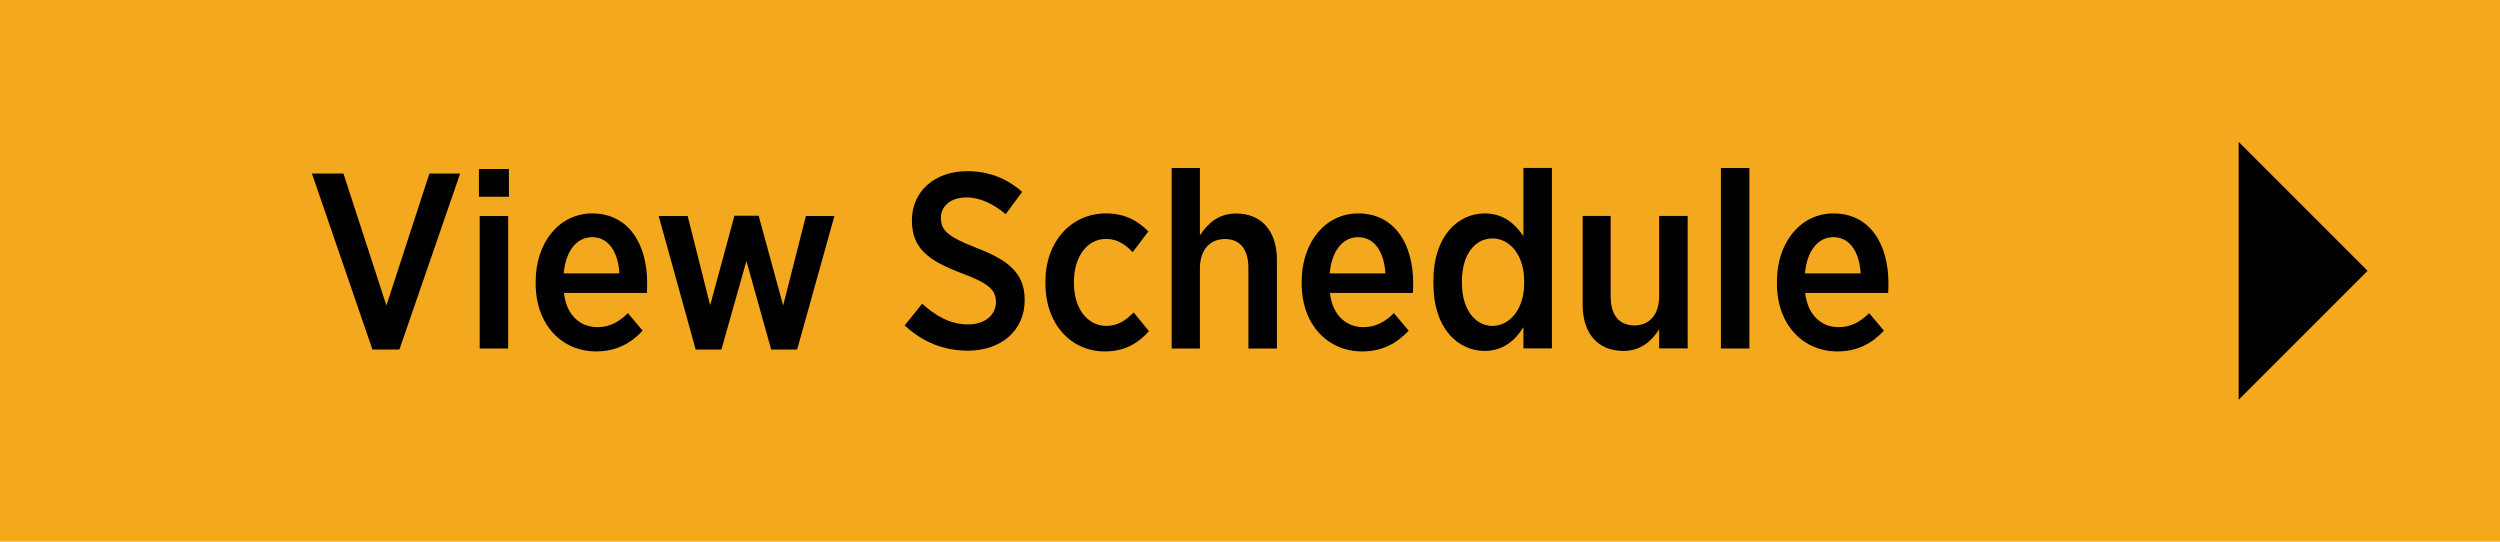 <?xml version="1.0" encoding="UTF-8"?><svg xmlns="http://www.w3.org/2000/svg" width="300" height="65" viewBox="0 0 300 65"><defs><style>.d{fill:#f4a81d;}</style></defs><g id="a"><rect class="d" x="-.3" y="-.23" width="300.54" height="65.45"/></g><g id="b"><path d="M37.43,20.82h3.78l5.16,15.84,5.16-15.84h3.69l-7.29,21.12h-3.24l-7.26-21.12Z"/><path d="M57.47,20.28h3.6v3.33h-3.6v-3.33ZM57.56,25.92h3.42v15.9h-3.42v-15.9Z"/><path d="M64.28,34.01v-.21c0-4.77,2.88-8.19,6.78-8.19,4.32,0,6.6,3.6,6.6,8.37,0,.21,0,.69-.03,1.17h-9.96c.3,2.67,1.95,4.11,4.02,4.11,1.5,0,2.61-.66,3.66-1.68l1.77,2.1c-1.44,1.53-3.18,2.49-5.58,2.49-4.08,0-7.26-3.15-7.26-8.16ZM74.33,32.81c-.15-2.55-1.29-4.35-3.27-4.35-1.86,0-3.18,1.65-3.42,4.35h6.69Z"/><path d="M79.04,25.92h3.48l2.7,10.71,2.91-10.74h2.91l2.94,10.77,2.73-10.74h3.42l-4.47,16.02h-3.12l-2.97-10.62-3,10.62h-3.09l-4.44-16.02Z"/><path d="M108.56,39.05l2.1-2.61c1.56,1.41,3.3,2.49,5.52,2.49,2.01,0,3.33-1.14,3.33-2.67v-.03c0-1.35-.72-2.19-4.05-3.42-3.99-1.5-6.03-2.97-6.03-6.33v-.06c0-3.45,2.73-5.88,6.63-5.88,2.46,0,4.68.78,6.6,2.49l-1.98,2.67c-1.44-1.2-3.03-2.01-4.71-2.01-1.89,0-3.06,1.05-3.06,2.43v.03c0,1.47.78,2.25,4.35,3.63,3.9,1.5,5.7,3.12,5.7,6.18v.06c0,3.69-2.88,6.06-6.81,6.06-2.7,0-5.31-.9-7.59-3.03Z"/><path d="M125.45,34.07v-.3c0-4.77,3.09-8.16,7.26-8.16,2.25,0,3.78.84,5.1,2.16l-1.89,2.49c-.84-.87-1.77-1.59-3.21-1.59-2.22,0-3.84,2.1-3.84,5.13v.15c0,3.09,1.62,5.16,3.93,5.16,1.38-.03,2.34-.69,3.24-1.62l1.83,2.25c-1.26,1.41-2.85,2.43-5.28,2.43-4.14,0-7.14-3.36-7.14-8.1Z"/><path d="M140.6,20.16h3.39v8.07c.93-1.38,2.19-2.61,4.35-2.61,3.06,0,4.89,2.13,4.89,5.55v10.65h-3.42v-9.66c0-2.25-1.02-3.48-2.82-3.48s-3,1.32-3,3.51v9.63h-3.39v-21.66Z"/><path d="M156.2,34.01v-.21c0-4.77,2.88-8.19,6.78-8.19,4.32,0,6.6,3.6,6.6,8.37,0,.21,0,.69-.03,1.17h-9.96c.3,2.67,1.95,4.11,4.02,4.11,1.5,0,2.61-.66,3.66-1.68l1.77,2.1c-1.44,1.53-3.18,2.49-5.58,2.49-4.08,0-7.26-3.15-7.26-8.16ZM166.25,32.81c-.15-2.55-1.29-4.35-3.27-4.35-1.86,0-3.18,1.65-3.42,4.35h6.69Z"/><path d="M172.01,34.07v-.42c0-5.34,2.97-8.04,6.15-8.04,2.31,0,3.69,1.32,4.65,2.73v-8.19h3.42v21.66h-3.42v-2.55c-.96,1.53-2.37,2.85-4.65,2.85-3.18,0-6.15-2.67-6.15-8.04ZM182.9,34.01v-.3c0-3.12-1.74-5.1-3.81-5.1s-3.66,1.92-3.66,5.1v.27c0,3.18,1.62,5.13,3.66,5.13s3.81-1.98,3.81-5.1Z"/><path d="M189.92,36.59v-10.68h3.36v9.66c0,2.28,1.05,3.48,2.85,3.48s2.97-1.29,2.97-3.51v-9.63h3.42v15.9h-3.42v-2.31c-.87,1.38-2.16,2.61-4.29,2.61-3.09,0-4.89-2.13-4.89-5.52Z"/><path d="M206.51,20.16h3.42v21.66h-3.42v-21.66Z"/><path d="M213.23,34.01v-.21c0-4.77,2.88-8.19,6.78-8.19,4.32,0,6.6,3.6,6.6,8.37,0,.21,0,.69-.03,1.17h-9.96c.3,2.67,1.95,4.11,4.02,4.11,1.5,0,2.61-.66,3.66-1.68l1.77,2.1c-1.44,1.53-3.18,2.49-5.58,2.49-4.08,0-7.26-3.15-7.26-8.16ZM223.28,32.81c-.15-2.55-1.29-4.35-3.27-4.35-1.86,0-3.18,1.65-3.42,4.35h6.69Z"/></g><g id="c"><polygon points="268.64 47.97 268.64 17.03 284.11 32.5 268.64 47.97"/></g></svg>